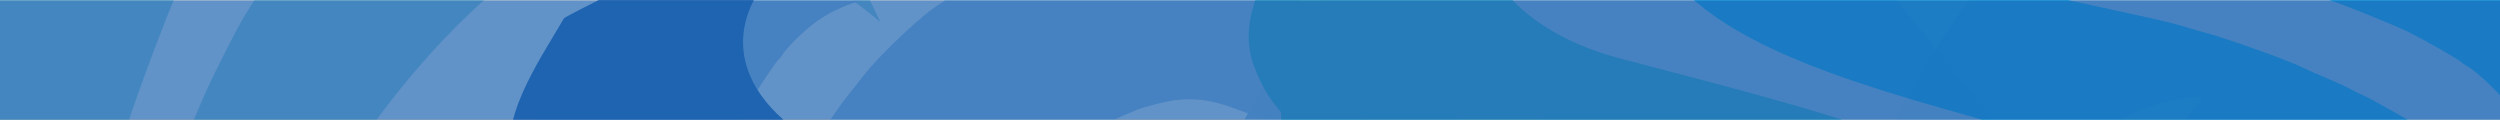 <svg width="1440" height="69" viewBox="0 0 1440 69" fill="none" xmlns="http://www.w3.org/2000/svg">
<rect x="0" y="0" width="1440" height="69" fill="#333333" stroke="none"/>
<g clip-path="url(#clip0_358_408)">
<rect width="68.876" height="1569" transform="translate(-95 68.939) rotate(-90)" fill="white"/>
<path opacity="0.9" d="M-150.59 368.179C-149.364 368.946 -142.502 373.542 -135.297 378.342C-106.332 397.843 -88.109 404.624 -71.76 401.822C-63.761 400.567 -51.877 395.101 -44.998 389.698L-40.127 385.752L-27.594 386.018C-7.234 386.468 6.998 382.833 29.236 371.526C71.666 349.773 99.573 310.209 140.205 214.205C161.141 164.671 170.547 144.239 182.757 121.964C207.895 76.085 246.605 27.504 283.094 -3.604C297.57 -15.99 311.896 -25.344 328.028 -32.975C342.214 -39.795 357.187 -44.547 357.187 -44.547C357.187 -44.547 371.587 -48.381 381.019 -48.478C398.657 -48.66 408.201 -42.914 424.454 -36.032C440.505 -29.236 465.584 -14.953 465.584 -14.953C480.631 -7.879 494.98 2.833 501.239 7.965L507.01 12.591L355.502 -304.707C355.502 -304.707 202.767 -260.455 125.526 -198.542C-7.409 -91.988 -32.271 25.155 -71.846 191.211C-87.182 255.559 -133.157 291.635 -178.208 246.64C-237.115 187.807 -260.856 137.253 -260.856 137.253C-260.856 137.253 -152.456 367.102 -150.59 368.179ZM14.533 268.45C16.938 260.88 20.226 250.789 21.79 246.09C23.454 241.343 24.614 237.085 24.423 236.684C24.231 236.283 25.024 233.312 26.316 230.101C28.963 222.784 45.98 164.527 53.262 137.591C54.583 132.64 56.055 127.492 56.571 126.257C57.147 124.376 66.841 92.458 68.677 86.271C74.299 66.918 95.05 10.566 102.964 -6.559C104.919 -10.953 106.667 -14.753 106.823 -15.198C107.915 -18.313 124.156 -47.582 128.937 -55.061C134.99 -64.507 149.381 -83.76 151.387 -85.217C151.838 -85.558 152.746 -86.487 153.253 -87.225C155.596 -91.064 167.059 -101.015 174.02 -105.471C192.447 -117.043 215.8 -120.869 241.648 -116.643C249.653 -115.311 250.871 -114.046 246.276 -111.837C236.885 -107.323 209.653 -84.611 199.196 -72.554C197.833 -71.035 193.944 -66.576 190.41 -62.657C186.877 -58.738 182.02 -52.703 179.538 -49.413C168.593 -34.778 163.064 -27.063 162.192 -25.287C161.681 -24.301 160.053 -21.792 158.634 -19.877C157.215 -17.961 153.549 -12.005 150.439 -6.686C147.328 -1.367 144.27 3.803 143.61 4.737C139.544 10.885 133.615 21.876 124.95 39.486C119.36 50.93 117.508 55.027 114.205 63.029C113.225 65.35 110.753 70.979 108.746 75.52C105.399 83.173 80.079 155.166 59.146 216.539C50.601 241.861 40.139 266.255 32.3 278.904C30.568 281.71 28.378 285.353 27.458 287.029C22 296.436 5.045 314.947 -0.649 317.685C-1.448 318.069 0.712 310.246 4.049 300.255C7.433 290.365 12.129 276.02 14.533 268.45Z" fill="#35B5C8" fill-opacity="0.53"/>
<path opacity="0.9" d="M173.477 504.385C174.745 505.079 181.862 509.265 189.334 513.636C219.382 531.412 237.968 537.116 254.127 533.362C262.04 531.642 273.586 525.49 280.139 519.694L284.773 515.471L297.3 515.004C317.651 514.263 331.648 509.802 353.192 497.215C394.287 473.018 419.85 431.89 454.838 333.674C472.863 283.001 481.066 262.053 491.962 239.103C514.393 191.832 550.217 141.071 584.838 107.882C598.57 94.671 612.329 84.496 627.991 75.934C641.757 68.298 656.428 62.678 656.428 62.678C656.428 62.678 670.581 58.009 679.991 57.361C697.589 56.148 707.45 61.327 724.075 67.246C740.494 73.093 766.359 85.886 766.359 85.886C781.791 92.068 796.738 101.923 803.284 106.681L809.314 110.962L639.641 -196.942C639.641 -196.942 489.734 -143.837 416.219 -77.514C289.697 36.63 271.678 155.027 241.812 323.114C230.239 388.25 186.437 426.952 138.849 384.667C76.626 329.376 49.99 280.296 49.99 280.296C49.99 280.296 171.552 503.419 173.477 504.385ZM332.53 395.173C334.49 387.476 337.187 377.209 338.476 372.427C339.861 367.591 340.772 363.272 340.558 362.883C340.343 362.494 340.962 359.481 342.065 356.2C344.284 348.741 357.888 289.589 363.595 262.273C364.626 257.252 365.797 252.027 366.24 250.764C366.706 248.853 374.53 216.422 376.004 210.139C380.492 190.49 397.936 133.021 404.842 115.462C406.539 110.961 408.063 107.065 408.193 106.612C409.102 103.438 423.616 73.27 427.955 65.524C433.449 55.74 446.698 35.679 448.616 34.107C449.047 33.74 449.899 32.76 450.363 31.994C452.479 28.023 463.344 17.42 470.035 12.564C487.758 -0.065 510.85 -5.25 536.899 -2.542C544.968 -1.68 546.258 -0.489 541.798 1.985C532.686 7.041 506.818 31.306 497.079 43.954C495.807 45.55 492.183 50.229 488.883 54.348C485.583 58.466 481.085 64.775 478.798 68.204C468.721 83.455 463.65 91.48 462.883 93.303C462.429 94.318 460.951 96.918 459.645 98.913C458.34 100.908 455.025 107.068 452.229 112.56C449.433 118.052 446.679 123.392 446.075 124.363C442.373 130.738 437.092 142.057 429.464 160.143C424.548 171.895 422.938 176.093 420.104 184.275C419.261 186.649 417.121 192.412 415.38 197.064C412.483 204.899 391.386 278.25 374.052 340.742C366.992 366.521 357.965 391.485 350.873 404.571C349.307 407.473 347.332 411.238 346.511 412.965C341.609 422.675 325.757 442.146 320.231 445.212C319.456 445.642 321.159 437.706 323.909 427.537C326.713 417.466 330.569 402.87 332.53 395.173Z" fill="#9AC4E3"/>
<path opacity="0.9" d="M1026.5 634.95C1027.9 635.324 1035.8 637.708 1044.09 640.187C1077.47 650.348 1096.87 651.491 1111.69 644.019C1118.97 640.474 1128.75 631.763 1133.75 624.579L1137.26 619.378L1149.33 615.958C1168.93 610.421 1181.48 602.773 1199.46 585.441C1233.7 552.2 1248.88 506.182 1259.78 402.455C1265.38 348.946 1268.43 326.648 1273.62 301.766C1284.31 250.52 1307.18 192.712 1333.02 152.265C1343.26 136.176 1354.24 123.031 1367.45 111.004C1379.03 100.324 1391.96 91.39 1391.96 91.39C1391.96 91.39 1404.62 83.502 1413.61 80.645C1430.43 75.301 1441.23 77.999 1458.78 79.816C1476.11 81.611 1504.25 87.92 1504.25 87.92C1520.7 90.275 1537.54 96.313 1545.02 99.387L1551.89 102.12L1314.61 -156.928C1314.61 -156.928 1181.42 -69.837 1125.57 12.016C1029.46 152.887 1039.79 272.208 1050.29 442.62C1054.36 508.657 1020.89 556.635 964.704 526.808C891.237 487.808 853.813 446.418 853.813 446.418C853.813 446.418 1024.41 634.467 1026.5 634.95ZM1155.39 491.171C1155.48 483.227 1155.69 472.612 1155.82 467.659C1156.03 462.632 1155.9 458.219 1155.6 457.892C1155.3 457.564 1155.19 454.491 1155.49 451.041C1155.89 443.267 1155.2 382.564 1154.33 354.669C1154.15 349.546 1154.06 344.191 1154.19 342.858C1154.19 340.891 1154.17 307.524 1154.13 301.069C1153.87 280.912 1157.31 220.936 1159.89 202.238C1160.48 197.463 1161.05 193.316 1161.07 192.845C1161.2 189.545 1168.21 156.793 1170.61 148.239C1173.65 137.43 1181.81 114.8 1183.3 112.817C1183.63 112.359 1184.23 111.204 1184.5 110.35C1185.62 105.991 1193.69 93.115 1199.05 86.812C1213.3 70.344 1234.52 59.84 1260.47 56.306C1268.52 55.233 1270.05 56.085 1266.3 59.545C1258.63 66.615 1239.2 96.318 1232.71 110.914C1231.85 112.766 1229.43 118.172 1227.19 122.955C1224.95 127.739 1222.06 134.934 1220.65 138.808C1214.44 156.013 1211.4 165.012 1211.08 166.966C1210.88 168.059 1210.05 170.935 1209.26 173.183C1208.46 175.431 1206.68 182.202 1205.26 188.201C1203.83 194.199 1202.41 200.041 1202.05 201.127C1199.95 208.199 1197.48 220.448 1194.32 239.83C1192.31 252.414 1191.73 256.874 1190.9 265.496C1190.64 268.003 1189.92 274.11 1189.32 279.042C1188.35 287.342 1185.09 363.616 1182.94 428.447C1182.14 455.17 1179.24 481.566 1175.42 495.961C1174.58 499.152 1173.55 503.279 1173.16 505.151C1170.68 515.747 1159.85 538.421 1155.2 542.708C1154.55 543.31 1154.34 535.195 1154.62 524.662C1154.98 514.211 1155.29 499.115 1155.39 491.171Z" fill="#9AC4E3"/>
<path opacity="0.9" d="M624.385 610.934C625.753 611.401 633.478 614.308 641.583 617.335C674.213 629.707 693.496 632.146 708.78 625.682C716.284 622.632 726.616 614.594 732.087 607.761L735.935 602.807L748.199 600.202C768.126 595.989 781.159 589.197 800.247 573.107C836.625 542.23 854.821 497.329 872.597 394.564C881.741 341.548 886.262 319.503 893.097 295.024C907.162 244.607 933.829 188.458 962.3 149.83C973.585 134.462 985.412 122.08 999.388 110.963C1011.65 101.082 1025.15 93.034 1025.15 93.034C1025.15 93.034 1038.31 86.01 1047.47 83.761C1064.6 79.554 1075.2 82.968 1092.59 85.956C1109.76 88.906 1137.42 97.084 1137.42 97.084C1153.68 100.534 1170.08 107.686 1177.34 111.253L1184.01 114.439L964.472 -159.907C964.472 -159.907 825.792 -81.92 764.631 -3.986C659.371 130.142 661.747 249.888 660.898 420.623C660.569 486.785 623.99 532.418 569.91 498.898C499.199 455.069 464.608 411.268 464.608 411.268C464.608 411.268 622.324 610.312 624.385 610.934ZM762.537 476.097C763.161 468.177 764.072 457.6 764.529 452.667C765.072 447.665 765.236 443.253 764.958 442.906C764.68 442.56 764.778 439.486 765.307 436.064C766.225 428.334 769.572 367.72 770.551 339.828C770.713 334.705 770.978 329.355 771.2 328.035C771.334 326.072 773.53 292.778 773.914 286.334C774.996 266.205 782.412 206.592 786.232 188.109C787.139 183.384 787.978 179.284 788.029 178.815C788.385 175.532 797.557 143.322 800.515 134.947C804.265 124.365 813.909 102.331 815.531 100.453C815.894 100.019 816.566 98.906 816.893 98.072C818.303 93.798 827.206 81.49 832.973 75.56C848.29 60.082 870.162 51.021 896.289 49.23C904.386 48.698 905.859 49.651 901.886 52.852C893.767 59.393 872.404 87.731 864.958 101.86C863.976 103.65 861.201 108.882 858.65 113.505C856.098 118.128 852.739 125.114 851.068 128.885C843.732 145.636 840.1 154.412 839.654 156.34C839.379 157.417 838.364 160.232 837.417 162.421C836.47 164.611 834.252 171.248 832.43 177.138C830.609 183.028 828.804 188.761 828.374 189.821C825.81 196.737 822.531 208.794 818.09 227.921C815.244 240.342 814.371 244.754 812.97 253.3C812.543 255.784 811.414 261.829 810.49 266.711C808.967 274.927 800.651 350.814 794.197 415.357C791.623 441.966 786.973 468.109 782.209 482.218C781.161 485.345 779.854 489.393 779.339 491.235C776.16 501.642 763.851 523.541 758.927 527.508C758.236 528.064 758.565 519.954 759.546 509.463C760.597 499.059 761.914 484.017 762.537 476.097Z" fill="#9AC4E3"/>
<path d="M750.693 -52.659C749.972 -51.365 745.633 -44.131 741.103 -36.534C722.683 -5.997 716.643 13.294 720.206 30.729C721.832 39.258 727.889 51.98 733.658 59.375L737.864 64.615L738.156 77.945C738.61 99.6 742.921 114.794 755.345 138.617C779.231 184.072 820.473 214.331 919.339 258.938C970.347 281.923 991.422 292.223 1014.49 305.534C1061.99 332.937 1112.83 374.819 1145.91 414.088C1159.07 429.667 1169.17 445.044 1177.6 462.317C1185.13 477.507 1190.6 493.506 1190.6 493.506C1190.6 493.506 1195.12 508.881 1195.64 518.917C1196.62 537.686 1191.23 547.757 1185 564.951C1178.85 581.931 1165.53 608.408 1165.53 608.408C1159.05 624.315 1148.87 639.429 1143.96 646.014L1139.54 652.087L1368.7 496.565C1368.7 496.565 1401.96 332.311 1335.93 249.243C1222.27 106.28 1102.74 78.147 933.107 33.659C867.373 16.42 828.849 -33.012 872.321 -80.298C929.163 -142.127 979.207 -166.66 979.207 -166.66C979.207 -166.66 751.698 -54.628 750.693 -52.659ZM858.887 124.453C866.646 127.12 876.994 130.763 881.814 132.495C886.687 134.333 891.043 135.629 891.441 135.431C891.838 135.233 894.876 136.118 898.18 137.539C905.695 140.461 965.347 159.401 992.901 167.536C997.966 169.012 1003.24 170.652 1004.51 171.219C1006.43 171.859 1039.13 182.631 1045.47 184.673C1065.28 190.932 1123.18 213.818 1140.84 222.483C1145.37 224.627 1149.29 226.541 1149.75 226.713C1152.95 227.92 1183.26 245.619 1191.03 250.813C1200.85 257.389 1220.96 272.976 1222.52 275.131C1222.89 275.617 1223.87 276.595 1224.63 277.146C1228.62 279.694 1239.19 292.032 1244.01 299.502C1256.53 319.273 1261.44 344.175 1258.32 371.614C1257.33 380.112 1256.11 381.39 1253.67 376.469C1248.69 366.413 1224.51 337.113 1211.86 325.815C1210.26 324.343 1205.58 320.141 1201.46 316.326C1197.34 312.51 1191.02 307.256 1187.59 304.568C1172.3 292.713 1164.26 286.721 1162.42 285.768C1161.4 285.209 1158.79 283.442 1156.79 281.904C1154.79 280.367 1148.61 276.381 1143.09 272.995C1137.58 269.61 1132.21 266.281 1131.24 265.566C1124.84 261.152 1113.47 254.686 1095.28 245.214C1083.46 239.103 1079.24 237.074 1071 233.444C1068.61 232.369 1062.81 229.659 1058.13 227.458C1050.24 223.787 976.334 195.814 913.357 172.663C887.377 163.208 862.25 151.728 849.113 143.205C846.199 141.323 842.418 138.94 840.683 137.937C830.93 131.996 811.459 113.691 808.437 107.593C808.013 106.737 816.017 109.149 826.266 112.841C836.416 116.584 851.127 121.786 858.887 124.453Z" fill="#35B5C8"/>
<path d="M324.856 10.525C324.135 11.818 319.796 19.053 315.266 26.65C296.846 57.187 290.805 76.478 294.369 93.913C295.995 102.441 302.052 115.163 307.821 122.559L312.027 127.799L312.319 141.129C312.773 162.784 317.084 177.978 329.508 201.8C353.394 247.255 394.636 277.514 493.502 322.122C544.51 345.107 565.585 355.407 588.648 368.718C636.151 396.121 686.99 438.003 720.068 477.271C733.236 492.85 743.332 508.227 751.767 525.5C759.295 540.691 764.768 556.689 764.768 556.689C764.768 556.689 769.287 572.065 769.807 582.101C770.778 600.87 765.396 610.941 759.166 628.134C753.013 645.115 739.695 671.591 739.695 671.591C733.216 687.499 723.029 702.612 718.121 709.197L713.702 715.271L942.866 559.749C942.866 559.749 976.127 395.495 910.088 312.427C796.433 169.464 676.903 141.331 507.27 96.843C441.536 79.603 403.012 30.172 446.484 -17.114C503.326 -78.943 553.37 -103.477 553.37 -103.477C553.37 -103.477 325.861 8.556 324.856 10.525ZM433.05 187.637C440.809 190.303 451.157 193.947 455.977 195.678C460.85 197.517 465.206 198.812 465.603 198.614C466.001 198.416 469.039 199.302 472.343 200.722C479.858 203.644 539.51 222.585 567.064 230.719C572.129 232.195 577.399 233.836 578.67 234.402C580.597 235.042 613.296 245.814 619.632 247.857C639.447 254.115 697.34 277.002 715.006 285.667C719.535 287.811 723.454 289.724 723.911 289.897C727.109 291.103 757.422 308.802 765.196 313.997C775.016 320.572 795.121 336.159 796.684 338.315C797.049 338.8 798.029 339.779 798.797 340.329C802.783 342.877 813.354 355.215 818.171 362.686C830.692 382.457 835.603 407.358 832.486 434.797C831.497 443.296 830.273 444.574 827.835 439.653C822.852 429.597 798.675 400.297 786.02 388.999C784.424 387.527 779.742 383.325 775.622 379.51C771.503 375.694 765.185 370.44 761.748 367.752C746.464 355.897 738.419 349.904 736.584 348.951C735.565 348.393 732.956 346.625 730.956 345.088C728.956 343.551 722.771 339.565 717.256 336.179C711.74 332.793 706.376 329.465 705.403 328.75C699.006 324.336 687.63 317.87 669.442 308.398C657.623 302.286 653.398 300.258 645.162 296.628C642.772 295.552 636.972 292.842 632.291 290.641C624.405 286.97 550.497 258.998 487.52 235.846C461.54 226.392 436.413 214.911 423.276 206.389C420.362 204.507 416.581 202.123 414.846 201.121C405.093 195.18 385.622 176.874 382.6 170.777C382.176 169.921 390.18 172.332 400.429 176.025C410.579 179.767 425.29 184.97 433.05 187.637Z" fill="#1F65B1"/>
<path opacity="0.9" d="M931.434 -206.903C930.831 -205.585 927.16 -198.172 923.33 -190.392C907.731 -159.087 903.343 -140.089 908.19 -124.173C910.447 -116.372 917.361 -105.239 923.576 -99.08L928.095 -94.733L929.425 -82.226C931.566 -61.906 936.967 -48.203 950.97 -27.508C977.865 11.957 1020.52 34.705 1120.59 62.947C1172.22 77.49 1193.61 84.255 1217.18 93.578C1265.73 112.767 1318.67 145.121 1354.06 177.485C1368.15 190.318 1379.21 203.388 1388.81 218.474C1397.35 231.726 1403.95 246.024 1403.95 246.024C1403.95 246.024 1409.57 259.868 1410.86 269.243C1413.28 286.774 1408.82 297.002 1404.08 314.052C1399.4 330.89 1388.47 357.664 1388.47 357.664C1383.38 373.538 1374.62 389.18 1370.34 396.061L1366.5 402.392L1660.92 211.296C1660.92 211.296 1597.77 64.91 1526.75 -4.098C1404.53 -122.863 1285.57 -132.726 1116.38 -151.016C1050.82 -158.104 1009.32 -199.276 1048.07 -249.829C1098.75 -315.93 1145.71 -345.981 1145.71 -345.981C1145.71 -345.981 932.262 -208.896 931.434 -206.903ZM1051 -55.235C1058.79 -53.804 1069.18 -51.813 1074.03 -50.853C1078.93 -49.8 1083.29 -49.187 1083.66 -49.428C1084.03 -49.67 1087.07 -49.259 1090.41 -48.381C1097.98 -46.675 1157.73 -37.141 1185.28 -33.315C1190.35 -32.63 1195.62 -31.819 1196.91 -31.462C1198.84 -31.127 1231.63 -25.535 1237.97 -24.493C1257.82 -21.357 1316.16 -7.864 1334.1 -2.163C1338.69 -0.775 1342.67 0.481 1343.13 0.58C1346.35 1.271 1377.35 13.716 1385.35 17.525C1395.45 22.349 1416.31 34.225 1418.01 36.036C1418.4 36.443 1419.44 37.228 1420.23 37.639C1424.32 39.483 1435.62 49.627 1440.91 55.989C1454.69 72.858 1461.44 95.614 1460.54 121.875C1460.24 130.012 1459.15 131.385 1456.38 127.092C1450.72 118.32 1424.81 94.102 1411.57 85.227C1409.89 84.063 1404.99 80.759 1400.67 77.74C1396.34 74.722 1389.76 70.655 1386.19 68.602C1370.33 59.568 1362 55.046 1360.14 54.404C1359.1 54.02 1356.41 52.72 1354.34 51.551C1352.26 50.382 1345.91 47.489 1340.26 45.07C1334.6 42.65 1329.1 40.263 1328.1 39.725C1321.5 36.459 1309.88 31.954 1291.37 25.568C1279.35 21.458 1275.06 20.136 1266.73 17.865C1264.32 17.184 1258.44 15.44 1253.69 14.019C1245.7 11.66 1171.32 -4.394 1107.99 -17.43C1081.87 -22.717 1056.42 -30.03 1042.92 -36.225C1039.93 -37.592 1036.05 -39.309 1034.28 -40.012C1024.28 -44.248 1003.83 -58.771 1000.4 -64.091C999.918 -64.837 1007.93 -63.681 1018.23 -61.63C1028.43 -59.518 1043.21 -56.666 1051 -55.235Z" fill="#00ADEF"/>
<path opacity="0.9" d="M-151.045 127.896C-151.48 128.847 -154.128 134.194 -156.891 139.806C-168.143 162.387 -171.308 176.091 -167.812 187.571C-166.184 193.199 -161.197 201.229 -156.714 205.672L-153.454 208.807L-152.495 217.829C-150.95 232.486 -147.054 242.37 -136.954 257.299C-117.553 285.766 -86.784 302.174 -14.602 322.546C22.638 333.037 38.07 337.916 55.072 344.641C90.091 358.482 128.28 381.82 153.807 405.165C163.966 414.422 171.949 423.85 178.869 434.731C185.031 444.29 189.792 454.604 189.792 454.604C189.792 454.604 193.846 464.59 194.779 471.352C196.525 483.998 193.302 491.376 189.885 503.674C186.509 515.82 178.623 535.133 178.623 535.133C174.957 546.583 168.634 557.866 165.548 562.83L162.778 567.396L375.152 429.554C375.152 429.554 329.601 323.962 278.374 274.185C190.211 188.516 104.4 181.402 -17.637 168.209C-64.928 163.097 -94.866 133.397 -66.91 96.932C-30.355 49.252 3.519 27.576 3.519 27.576C3.519 27.576 -150.449 126.458 -151.045 127.896ZM-64.799 237.298C-59.181 238.331 -51.684 239.766 -48.19 240.459C-44.653 241.218 -41.51 241.661 -41.242 241.487C-40.973 241.312 -38.782 241.609 -36.373 242.242C-30.913 243.473 12.187 250.35 32.062 253.11C35.714 253.604 39.52 254.189 40.448 254.446C41.842 254.688 65.49 258.722 70.07 259.473C84.386 261.735 126.47 271.468 139.407 275.58C142.719 276.581 145.589 277.488 145.921 277.559C148.243 278.057 170.602 287.034 176.373 289.782C183.664 293.261 198.711 301.828 199.934 303.135C200.218 303.428 200.964 303.994 201.537 304.291C204.489 305.621 212.635 312.938 216.451 317.527C226.391 329.695 231.259 346.11 230.614 365.052C230.398 370.922 229.608 371.912 227.612 368.815C223.532 362.488 204.841 345.019 195.285 338.617C194.078 337.778 190.541 335.394 187.423 333.217C184.305 331.039 179.556 328.106 176.983 326.625C165.544 320.109 159.536 316.847 158.19 316.384C157.439 316.107 155.501 315.169 154.005 314.325C152.509 313.482 147.926 311.396 143.848 309.65C139.771 307.905 135.803 306.183 135.077 305.795C130.32 303.44 121.94 300.19 108.588 295.583C99.915 292.619 96.824 291.665 90.816 290.027C89.071 289.536 84.831 288.278 81.408 287.253C75.644 285.551 21.988 273.971 -23.694 264.568C-42.534 260.754 -60.888 255.479 -70.626 251.01C-72.785 250.025 -75.584 248.786 -76.863 248.279C-84.071 245.223 -98.825 234.748 -101.299 230.91C-101.646 230.372 -95.87 231.206 -88.44 232.686C-81.077 234.209 -70.417 236.266 -64.799 237.298Z" fill="#00ADEF"/>
</g>
<rect x="-95" y="0.216" width="1569" height="68.723" fill="#1F65B1" fill-opacity="0.7"/>
<defs>
<clipPath id="clip0_358_408">
<rect width="68.876" height="1569" fill="white" transform="translate(-95 68.939) rotate(-90)"/>
</clipPath>
</defs>
</svg>
